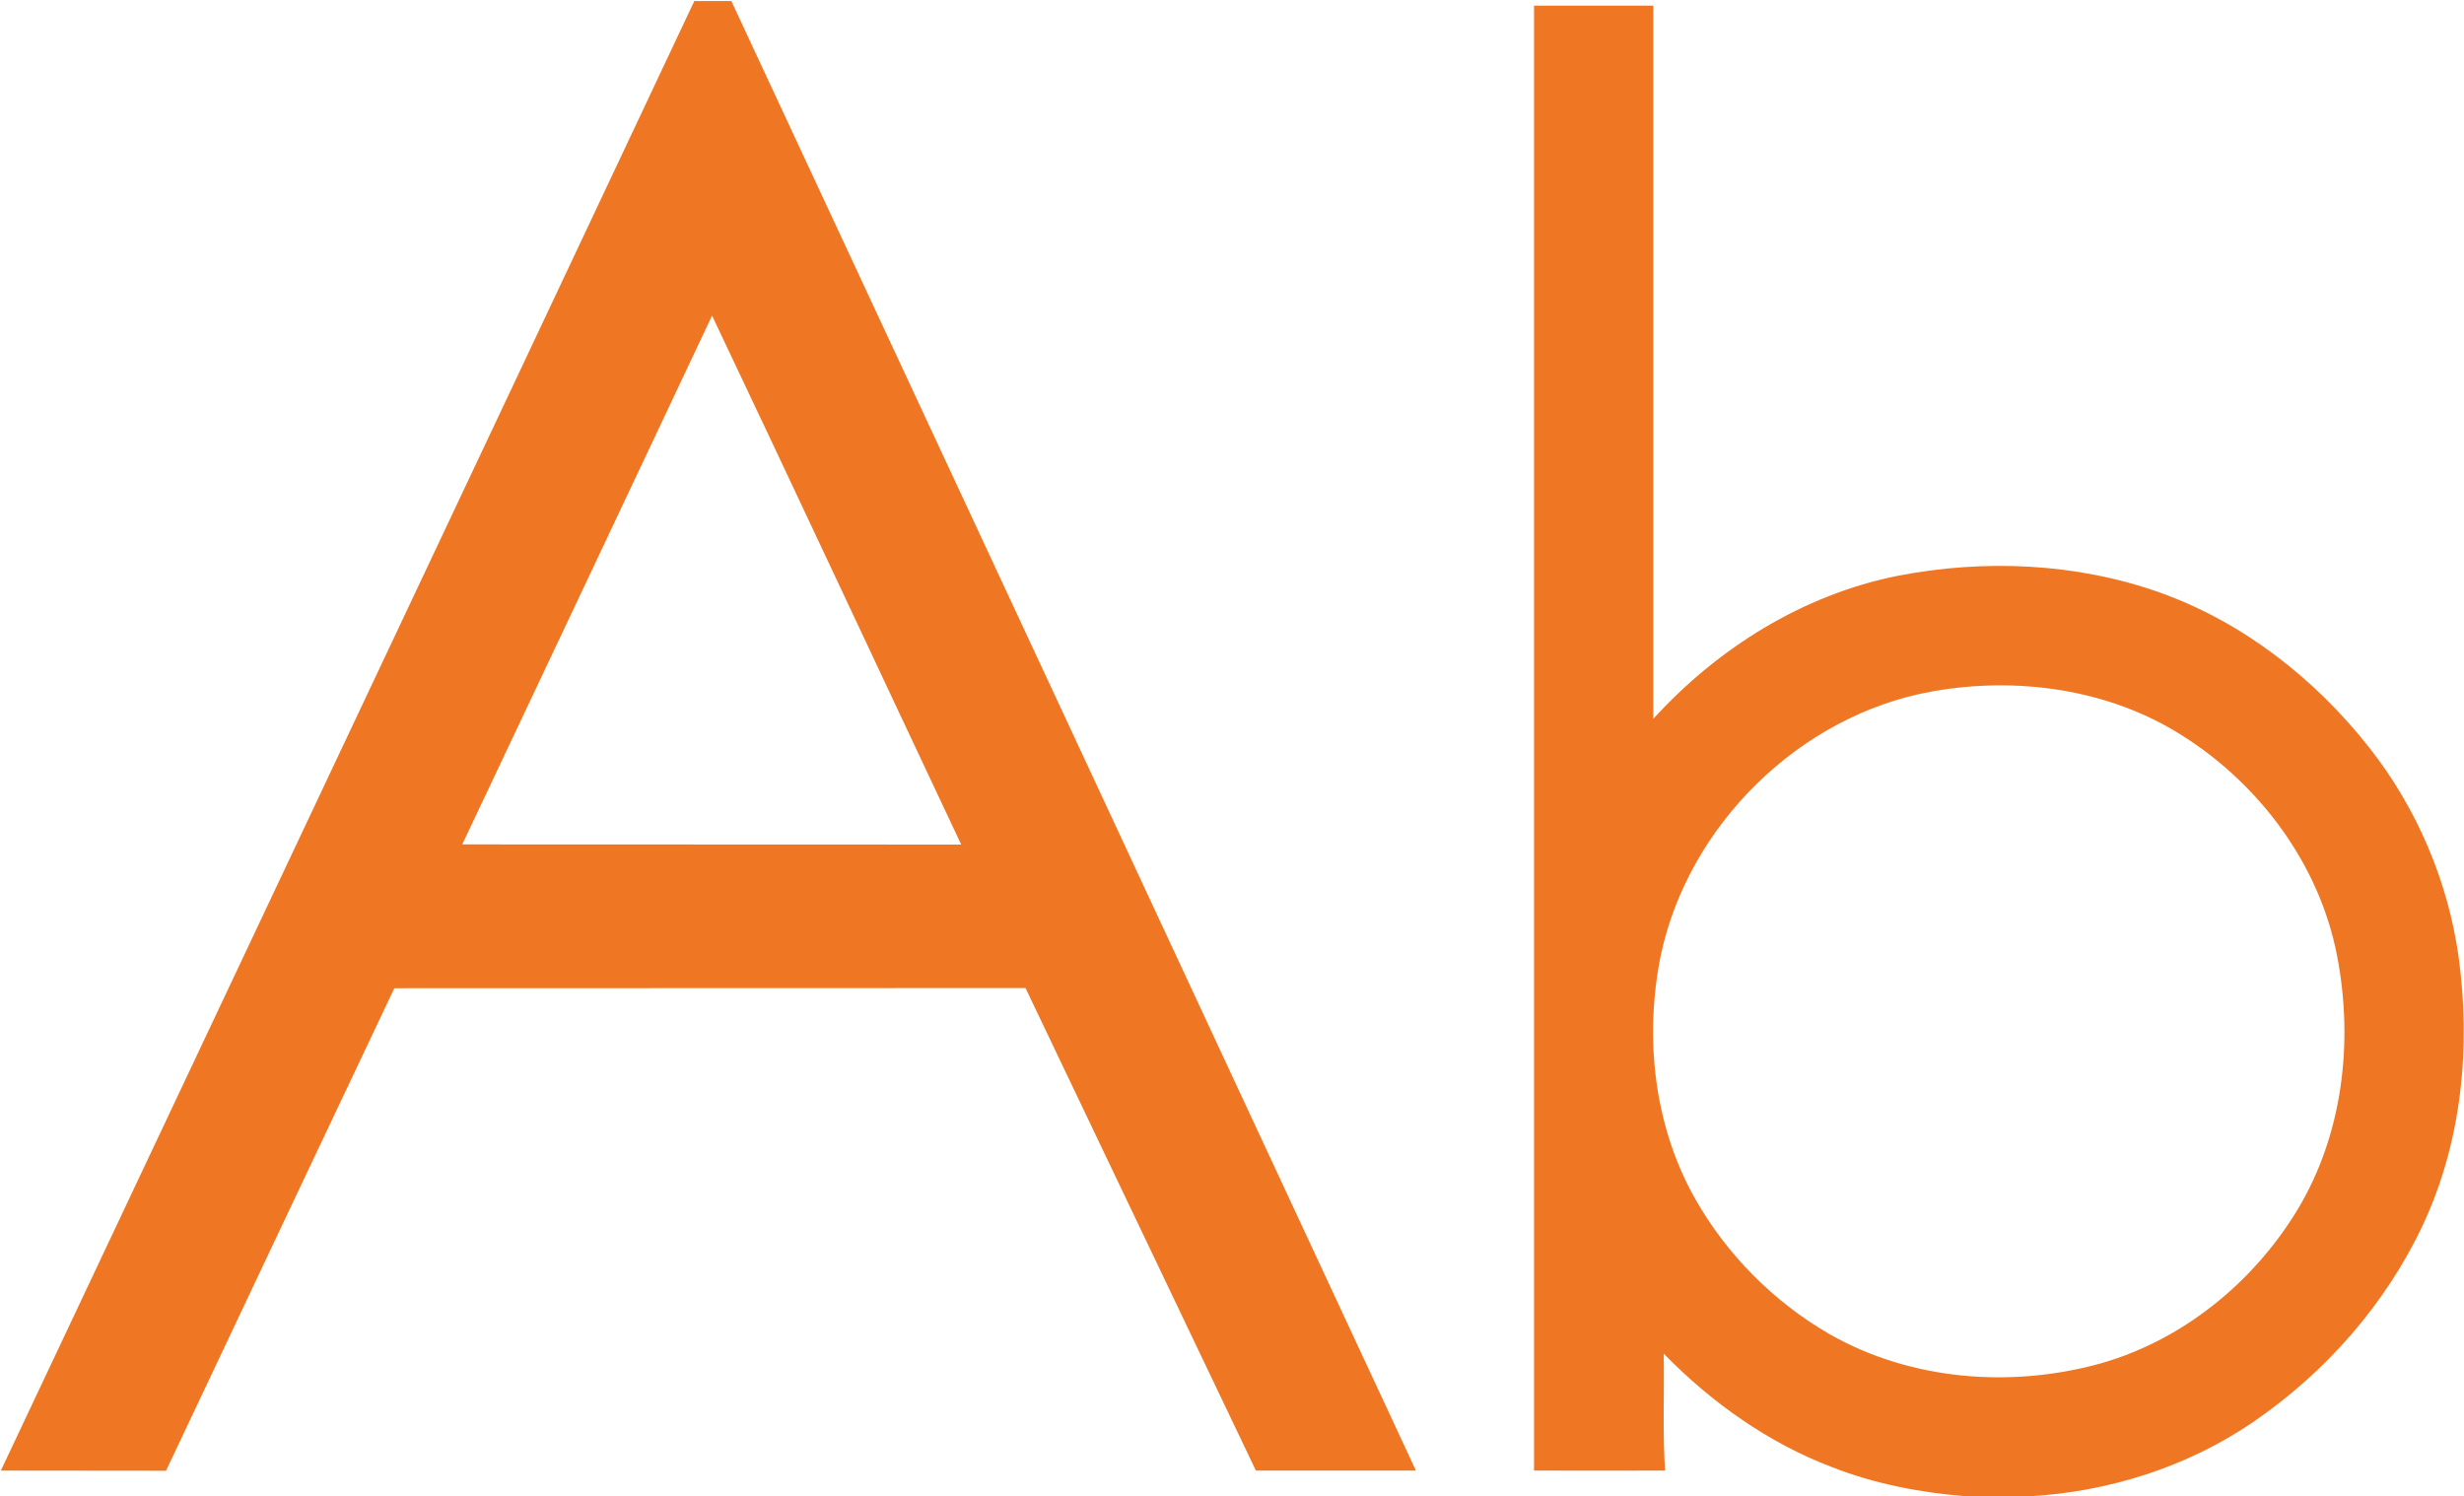 <svg xmlns="http://www.w3.org/2000/svg" version="1.2" viewBox="0 0 1444 877"><path fill="#ef7724" fill-rule="evenodd" d="M406.9.6h21.7c133.8 287 267.5 574.2 401.2 861.3H736c-45-94.3-90-188.5-135-282.8-123.3.1-246.6 0-369.9.1-44.7 94.2-89.2 188.5-133.8 282.8-32.2-.1-64.5 0-96.8-.1C135.9 574.8 271.6 287.8 406.9.6zM417.3 185c-48.7 103.4-97.6 206.6-146.4 309.9 97.5.1 195 0 292.4.1-48.7-103.3-97-206.8-146-310zM899 3.3h69.9v418c37.8-41.5 87.7-72.7 143.1-83.8 51-9.9 105-7.6 154.1 9.9 48.7 17.5 90.7 50.5 122.5 90.9 27.7 35.3 45.9 77.8 52.2 122.2 7.3 52.9 2 108.3-20.7 157-21.9 46.8-57.3 87-99.9 116.1-38.6 26.3-84.7 40.8-131.2 43.4h-36.2c-27-2.1-53.9-7.2-79.1-17.1-37.5-14.2-70.8-38-98.7-66.5.4 22.8-.7 45.7.8 68.5-25.6.1-51.2 0-76.8 0V3.3zm233 402c-77.1 13.9-142.4 78-158.7 154.5-9.7 47.8-4.2 99.5 19.9 142.4 18.6 33 46.3 60.9 79.1 79.8 47.4 27 105.8 31.6 158 17.3 48.4-13.5 90.1-47.4 116-90.1 26.7-44.1 33-98.5 23.4-148.6-10.2-53.7-45.4-101-91.3-129.8-43.1-27.2-96.8-34.4-146.4-25.5z"/></svg>